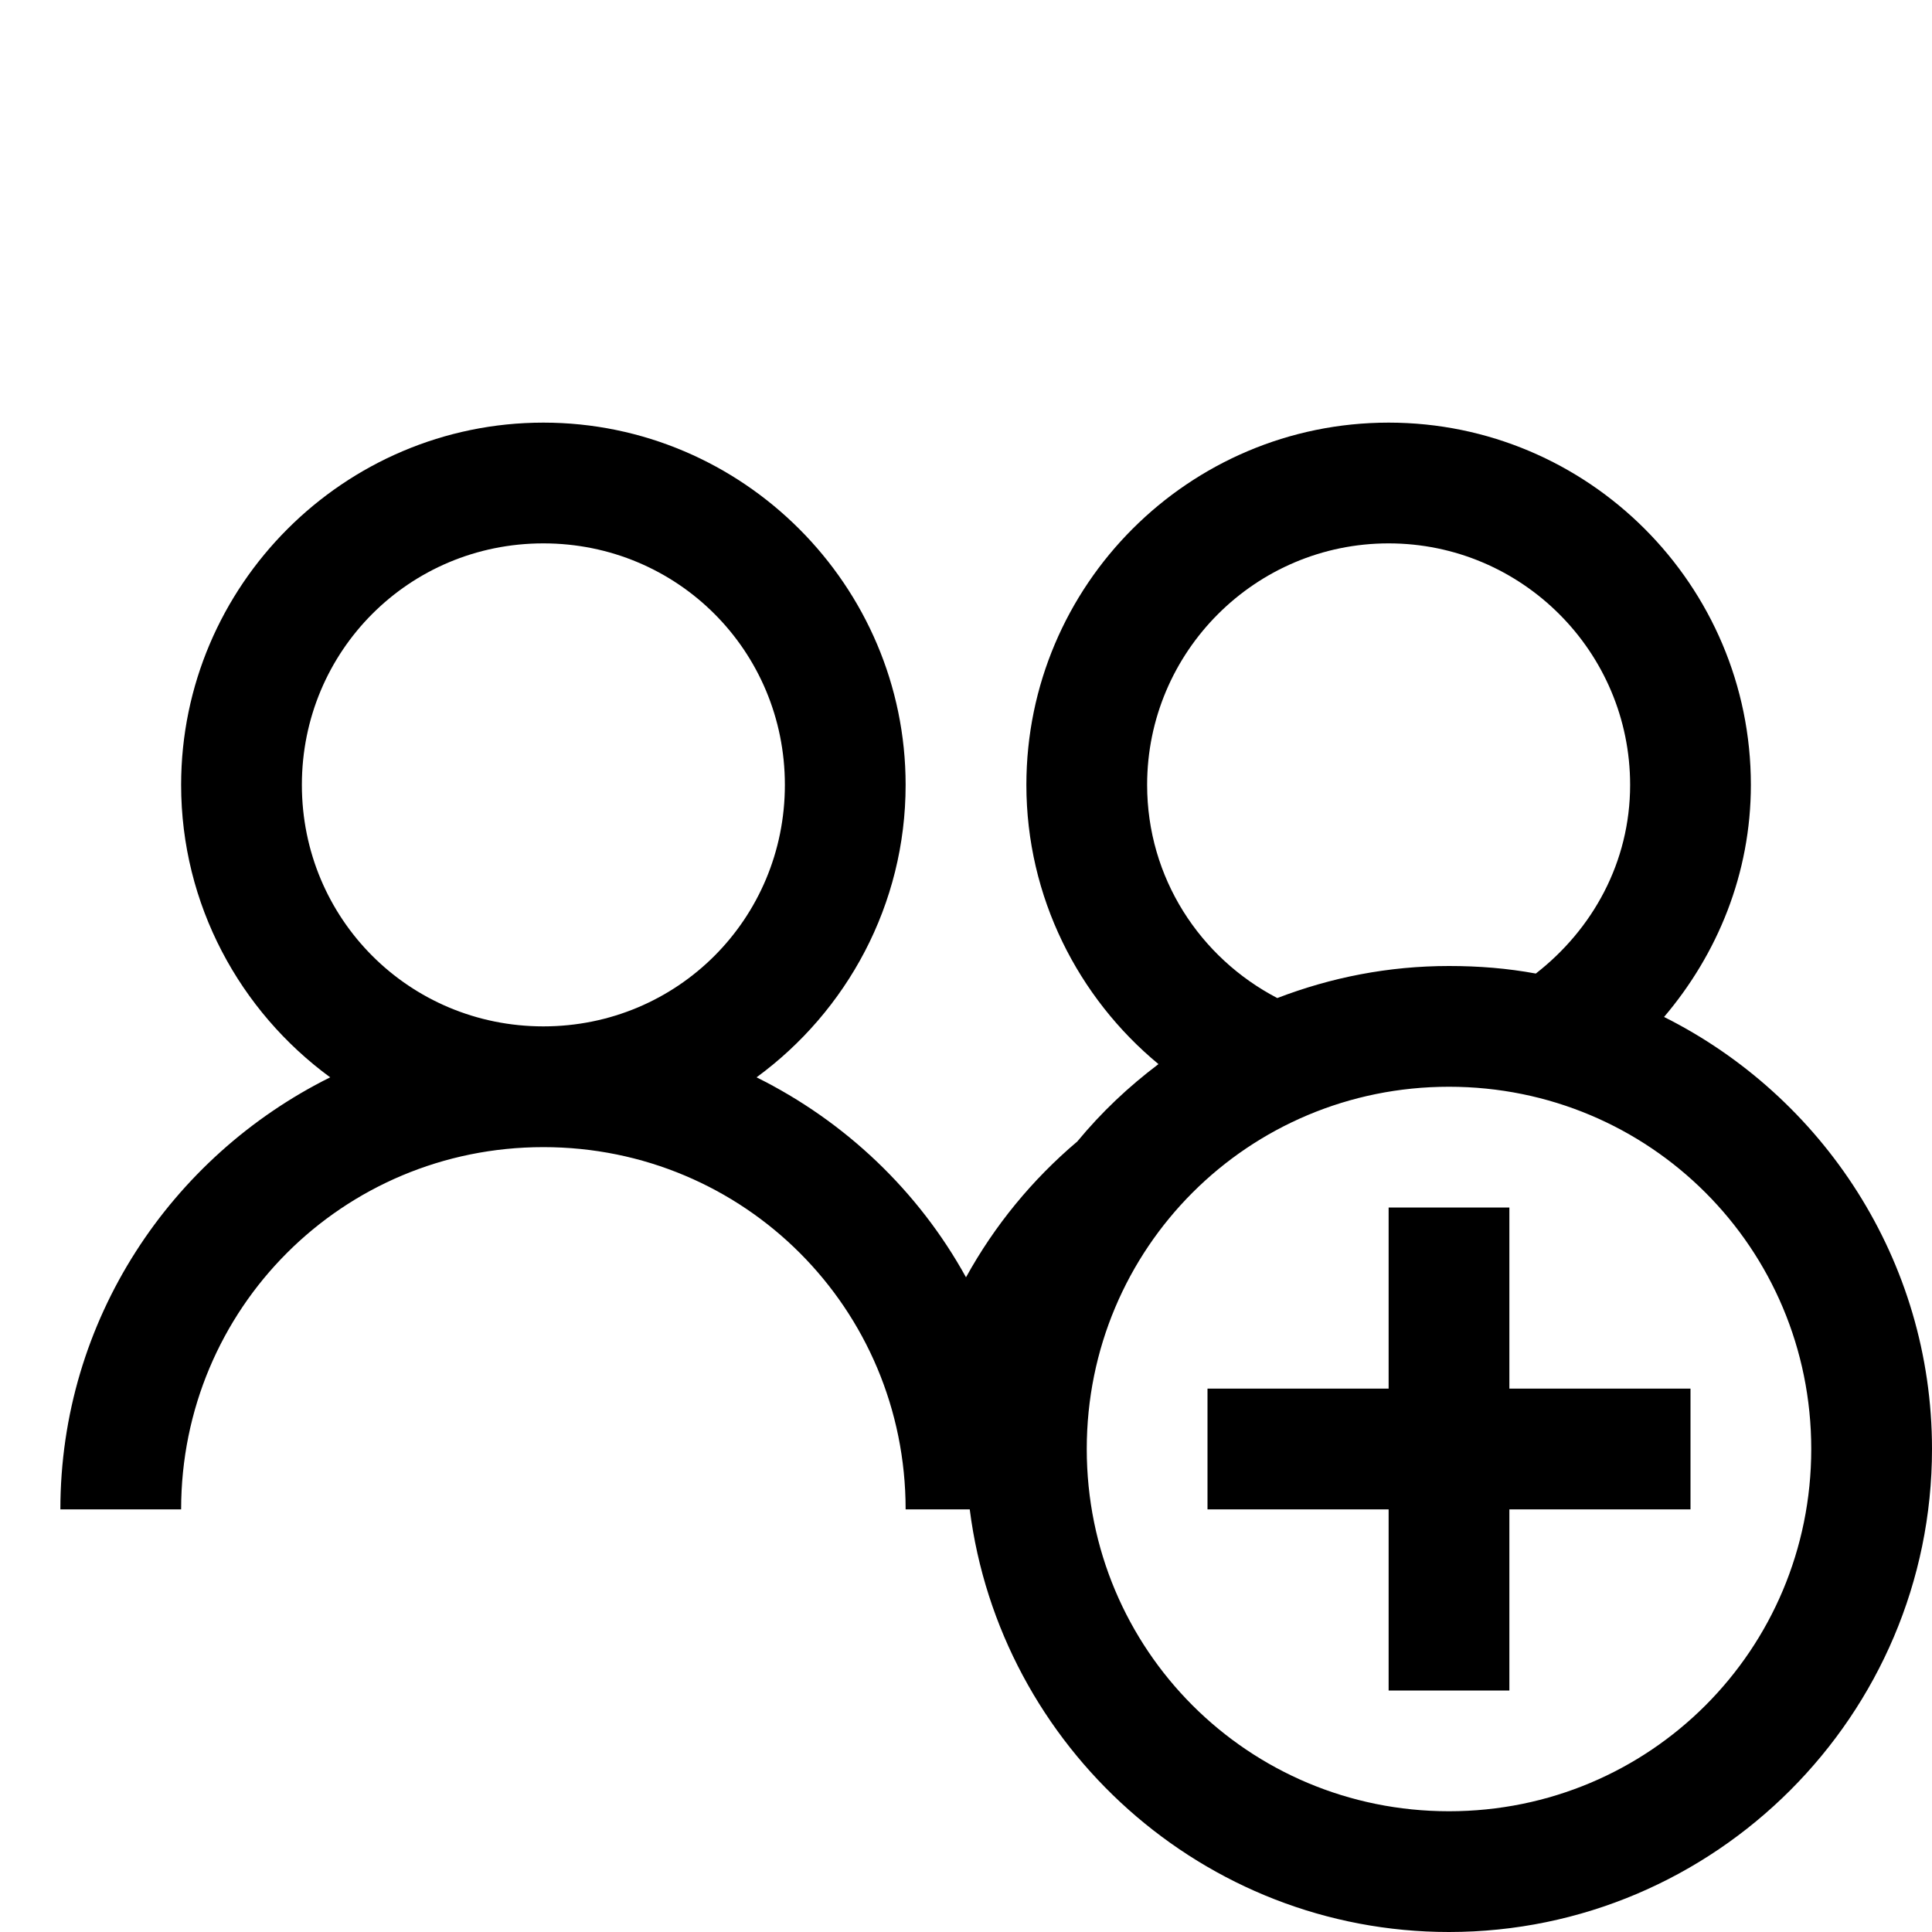 <?xml version="1.0"?>
<svg xmlns="http://www.w3.org/2000/svg" viewBox="0 0 32 32">
    <path style="text-indent:0;text-align:start;line-height:normal;text-transform:none;block-progression:tb;-inkscape-font-specification:Sans" d="M 9 7 C 5.698 7 3 9.698 3 13 C 3 14.984 3.975 16.75 5.469 17.844 C 2.831 19.154 1 21.864 1 25 L 3 25 C 3 21.674 5.674 19 9 19 C 12.326 19 15 21.674 15 25 L 16.062 25 C 16.561 28.933 19.935 32 24 32 C 28.406 32 32 28.406 32 24 C 32 20.874 30.187 18.159 27.562 16.844 C 28.447 15.802 29 14.47 29 13 C 29 9.691 26.309 7 23 7 C 19.691 7 17 9.691 17 13 C 17 14.857 17.858 16.525 19.188 17.625 C 18.685 18.005 18.245 18.421 17.844 18.906 C 17.097 19.538 16.475 20.295 16 21.156 C 15.211 19.726 13.998 18.572 12.531 17.844 C 14.025 16.75 15 14.984 15 13 C 15 9.698 12.302 7 9 7 z M 9 9 C 11.221 9 13 10.779 13 13 C 13 15.221 11.221 17 9 17 C 6.779 17 5 15.221 5 13 C 5 10.779 6.779 9 9 9 z M 23 9 C 25.206 9 27 10.794 27 13 C 27 14.282 26.378 15.393 25.438 16.125 C 24.967 16.038 24.495 16 24 16 C 22.995 16 22.044 16.19 21.156 16.531 C 19.876 15.864 19 14.541 19 13 C 19 10.794 20.794 9 23 9 z M 24 18 C 27.326 18 30 20.674 30 24 C 30 27.326 27.326 30 24 30 C 20.674 30 18 27.326 18 24 C 18 20.674 20.674 18 24 18 z M 23 20 L 23 23 L 20 23 L 20 25 L 23 25 L 23 28 L 25 28 L 25 25 L 28 25 L 28 23 L 25 23 L 25 20 L 23 20 z" overflow="visible" font-family="Sans"/>
</svg>
